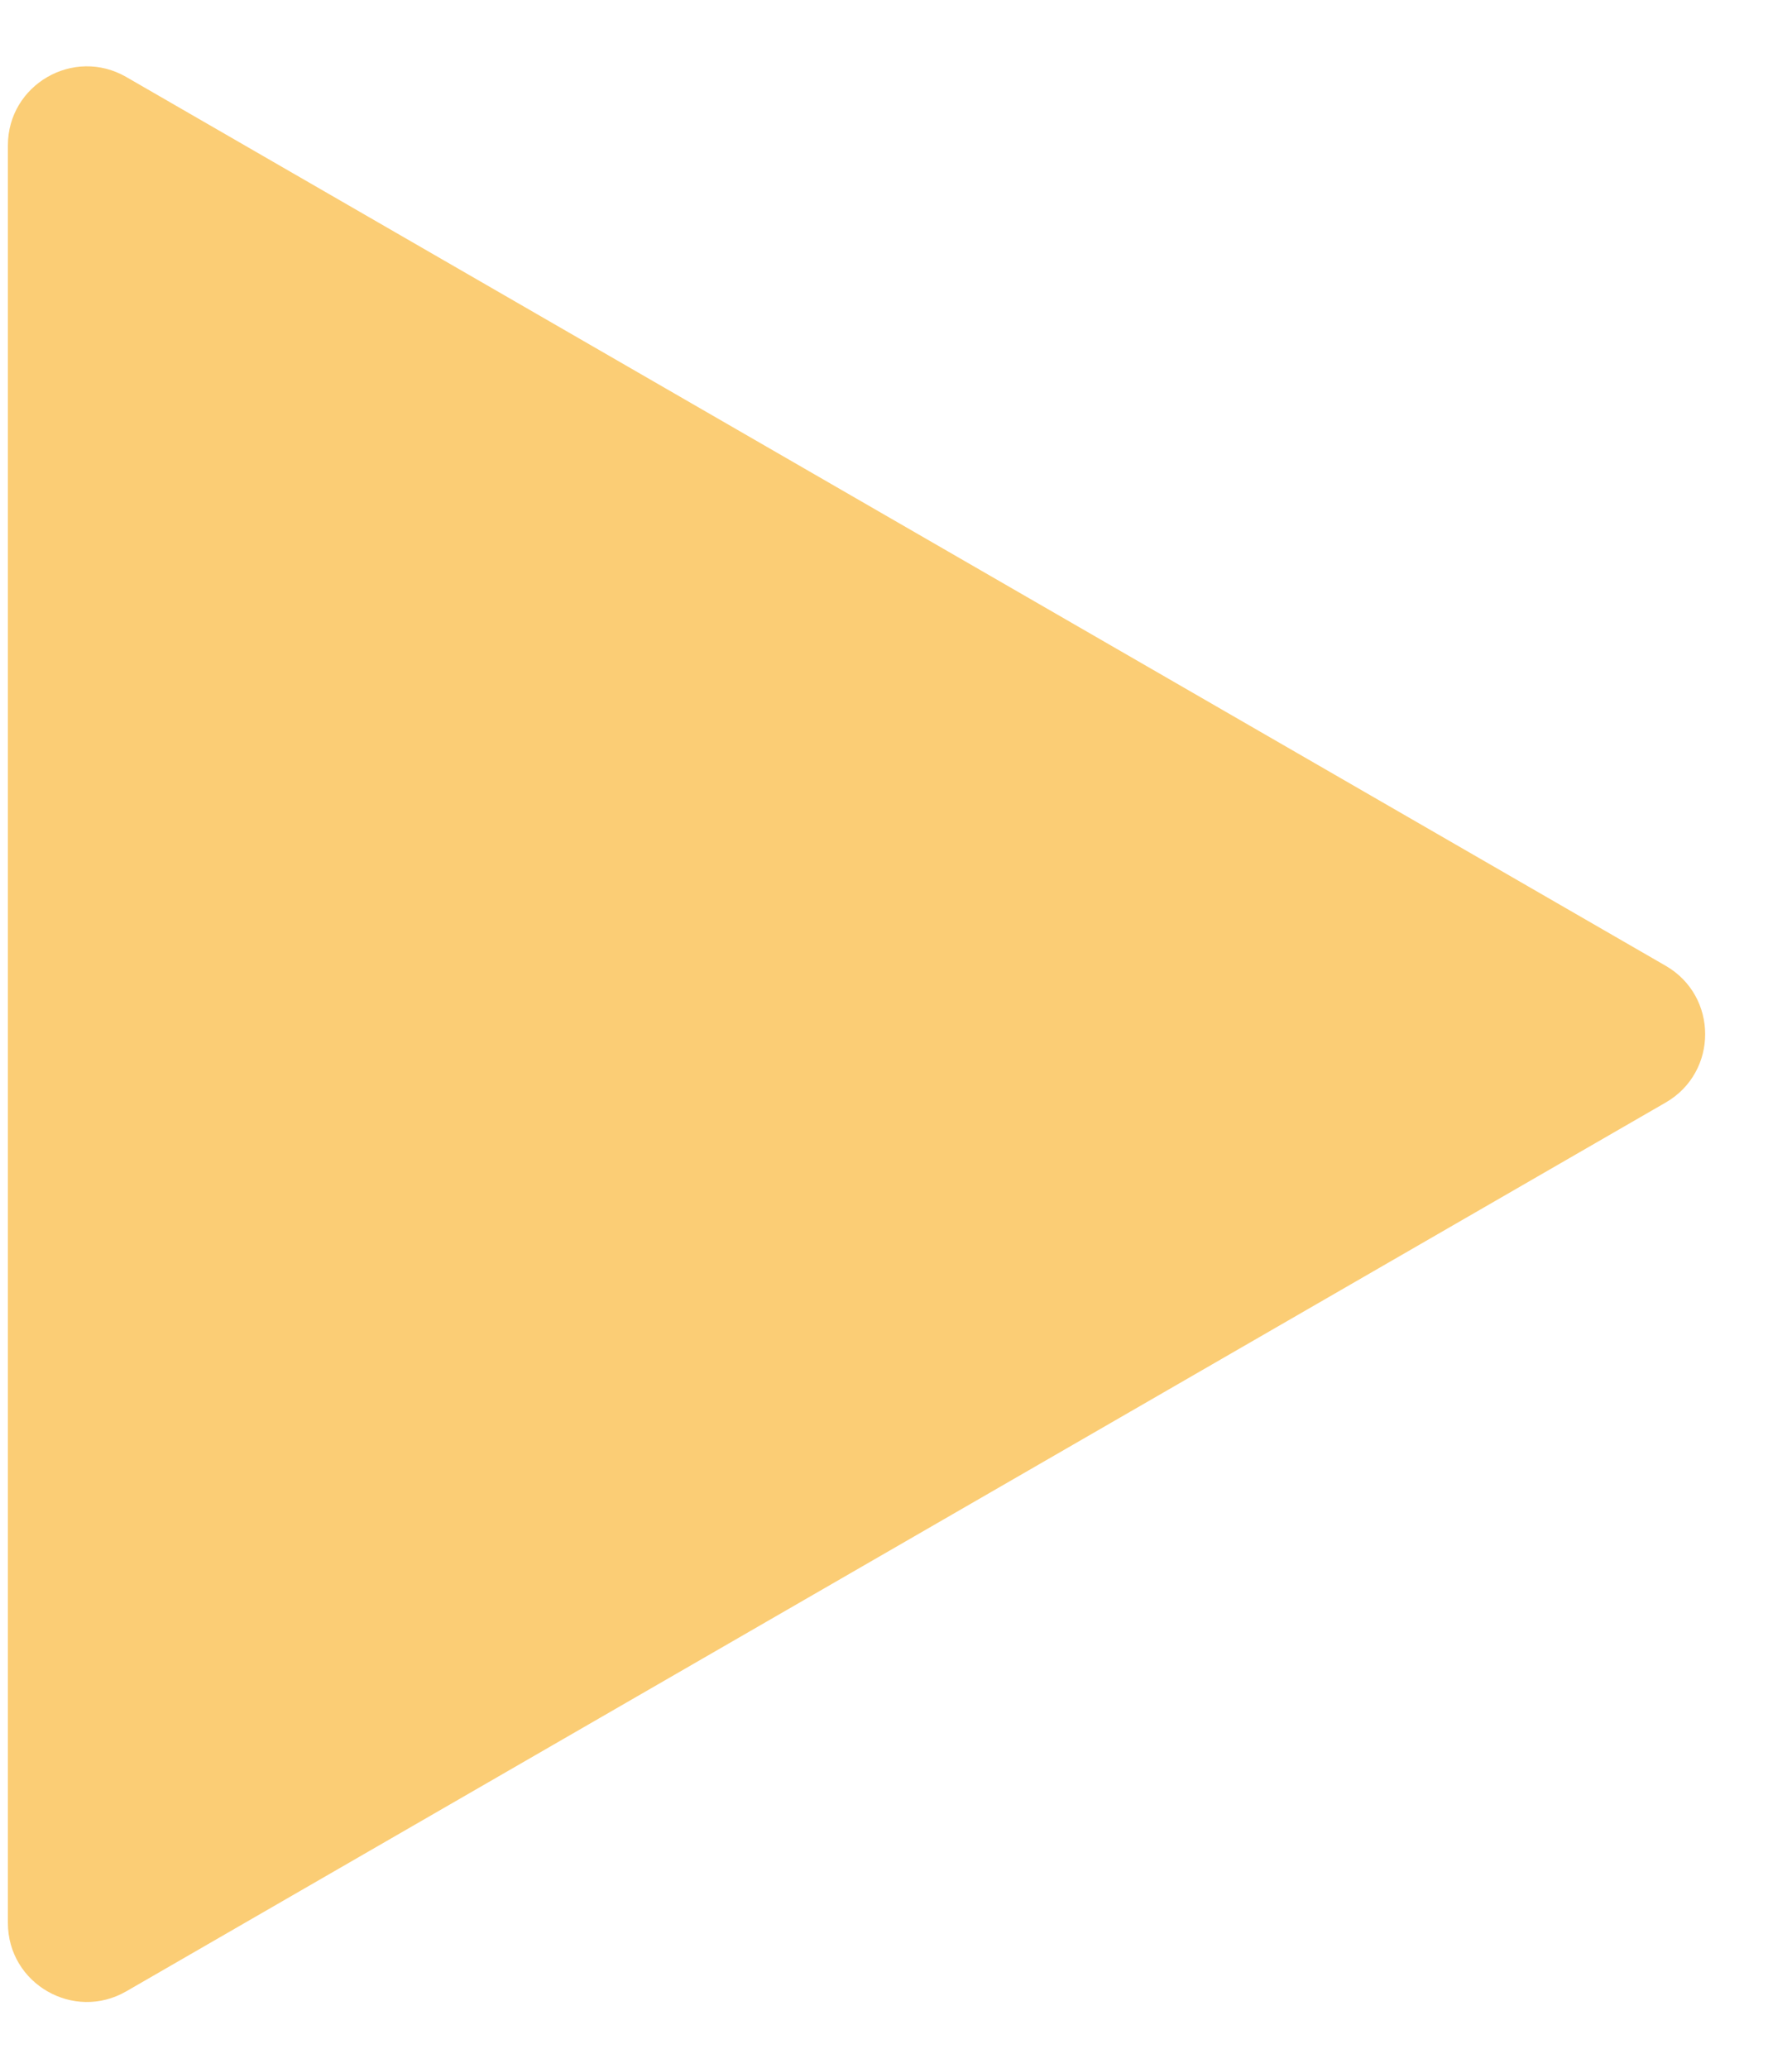 <svg width="227" height="262" viewBox="0 0 227 262" fill="none" xmlns="http://www.w3.org/2000/svg">
<path d="M211 139.66C217.667 135.811 217.667 126.189 211 122.34L16 9.756C9.333 5.907 1 10.719 1 18.417L1 243.583C1 251.281 9.333 256.093 16 252.244L211 139.66Z" fill="#FBCD75"/>
</svg>

